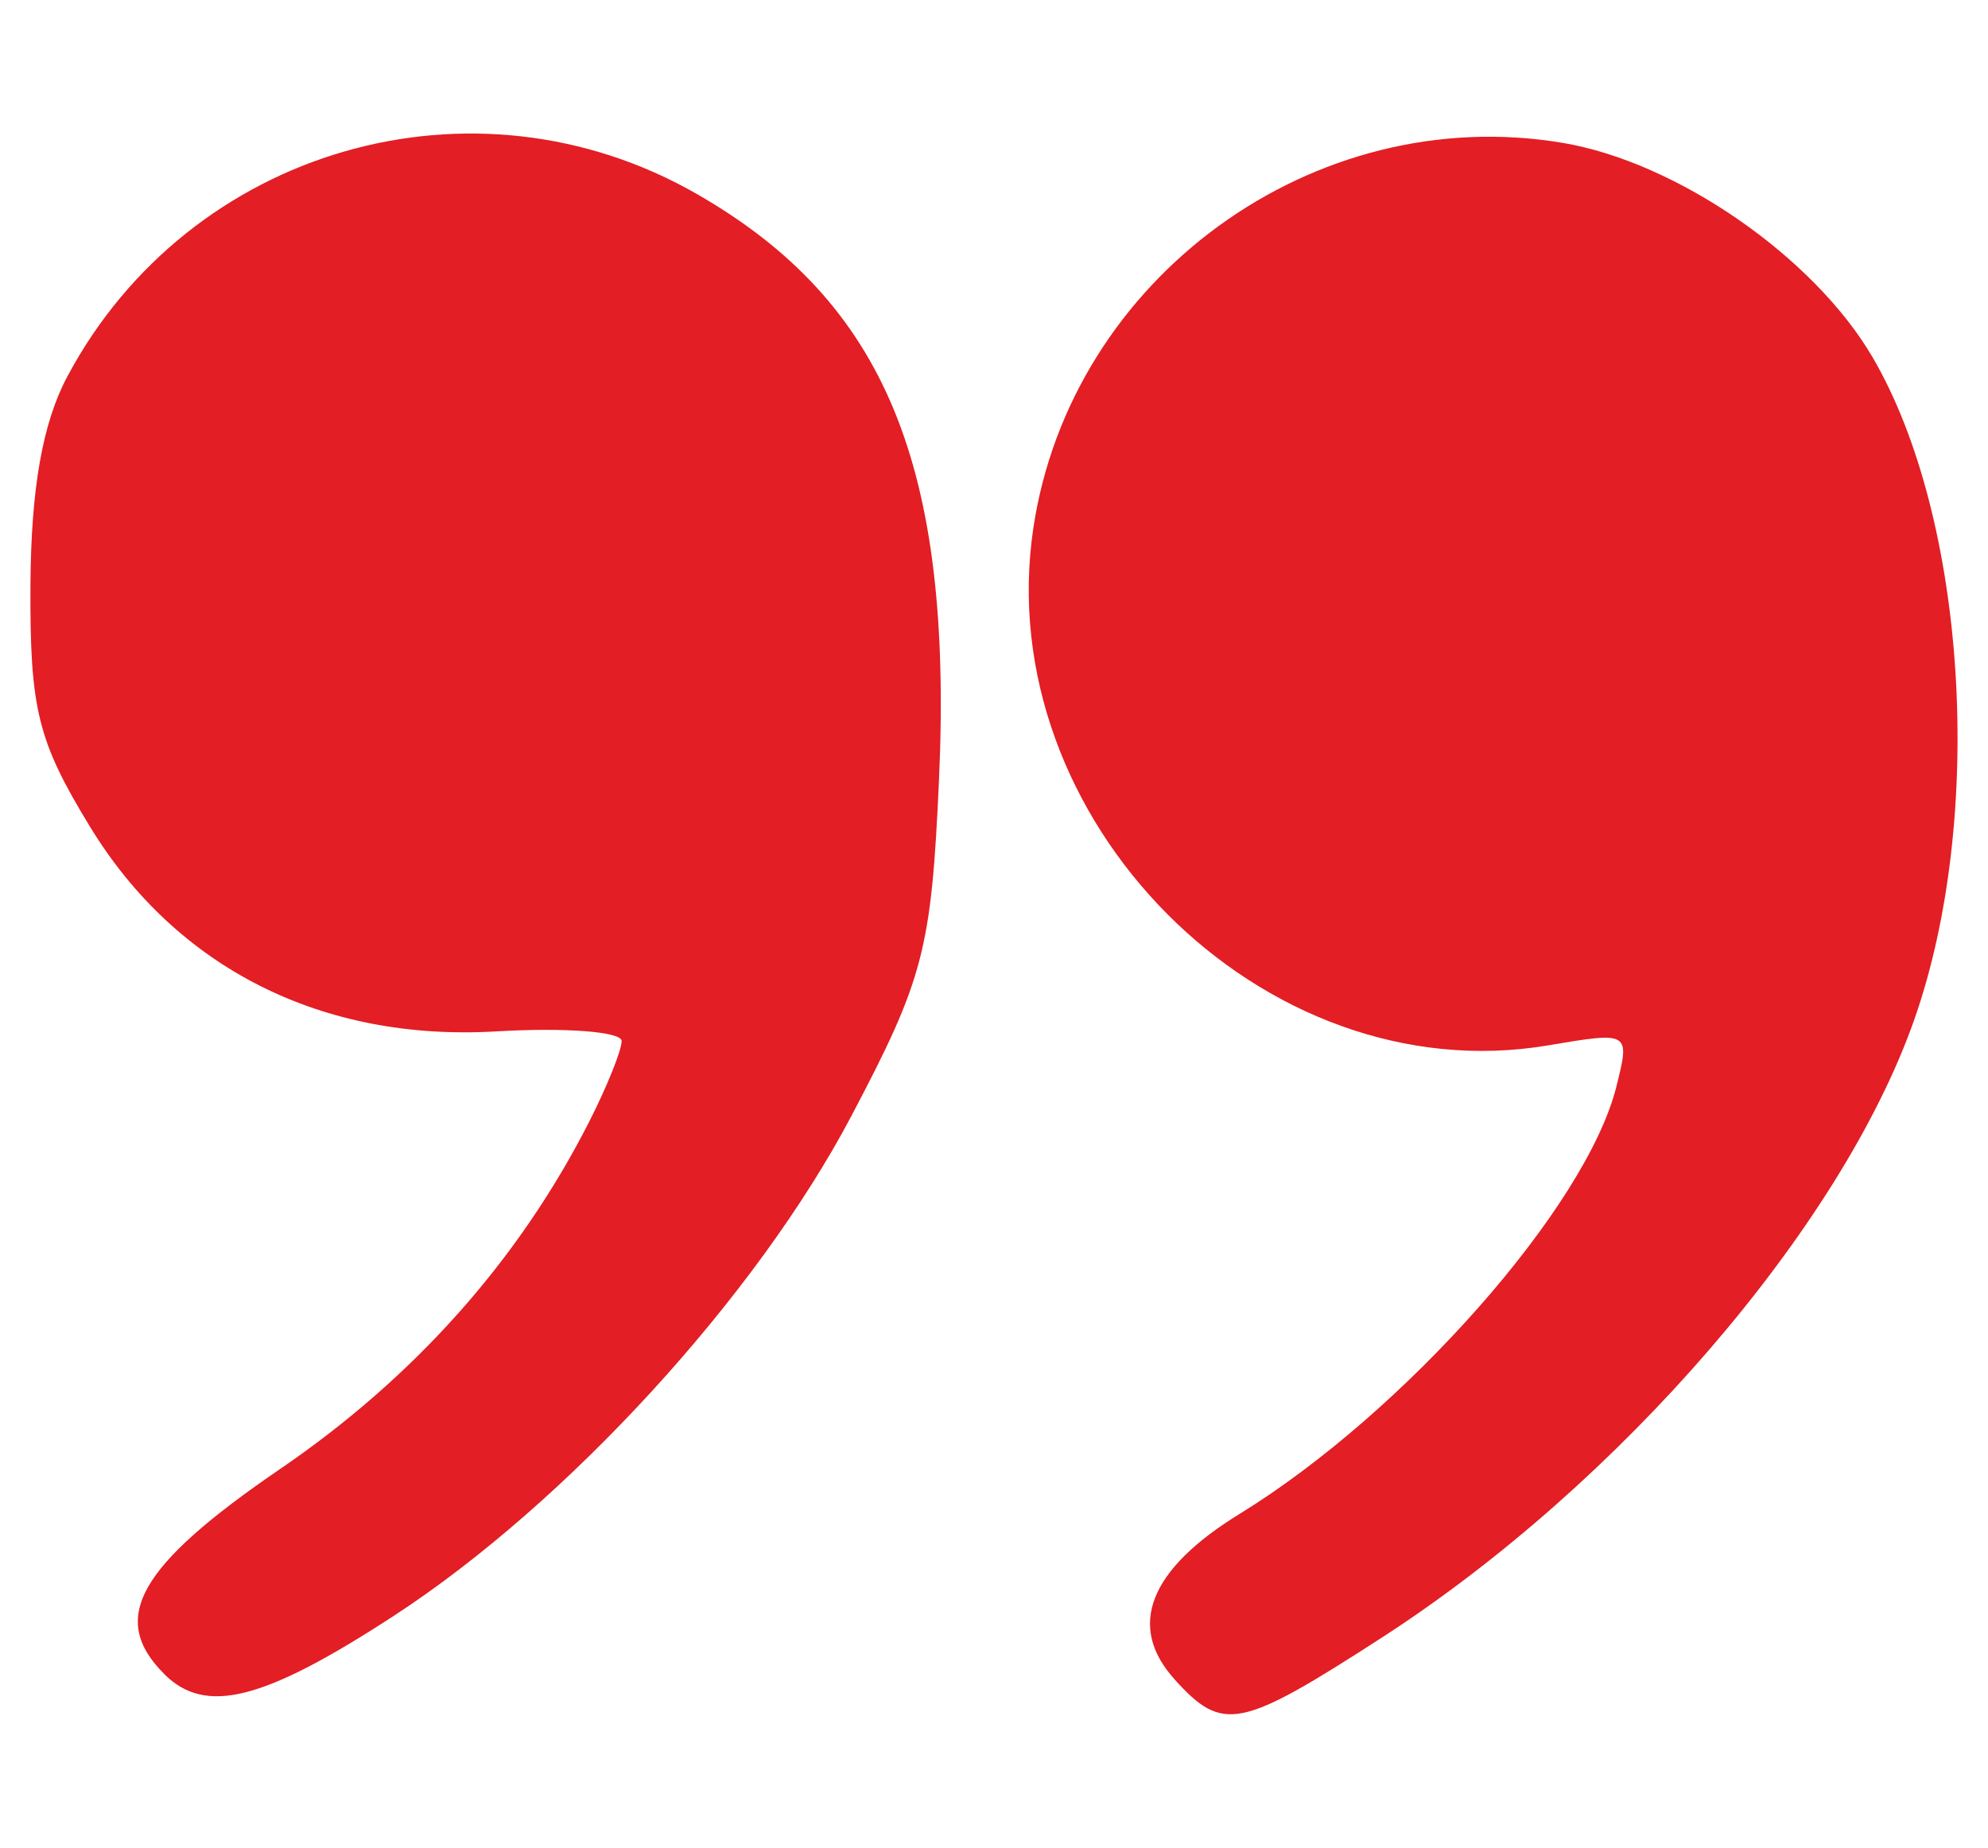 <?xml version="1.0" encoding="UTF-8" standalone="no"?>
<svg
   width="43.036"
   height="40"
   fill="none"
   version="1.1"
   id="svg4"
   sodipodi:docname="opinia.svg"
   inkscape:version="1.2.2 (732a01da63, 2022-12-09, custom)"
   xml:space="preserve"
   xmlns:inkscape="http://www.inkscape.org/namespaces/inkscape"
   xmlns:sodipodi="http://sodipodi.sourceforge.net/DTD/sodipodi-0.dtd"
   xmlns="http://www.w3.org/2000/svg"
   xmlns:svg="http://www.w3.org/2000/svg"><defs
     id="defs8" /><sodipodi:namedview
     id="namedview6"
     pagecolor="#ffffff"
     bordercolor="#666666"
     borderopacity="1.0"
     inkscape:showpageshadow="2"
     inkscape:pageopacity="0.0"
     inkscape:pagecheckerboard="0"
     inkscape:deskcolor="#d1d1d1"
     showgrid="false"
     inkscape:zoom="5.9"
     inkscape:cx="-82.20339"
     inkscape:cy="20"
     inkscape:window-width="1920"
     inkscape:window-height="1020"
     inkscape:window-x="0"
     inkscape:window-y="40"
     inkscape:window-maximized="1"
     inkscape:current-layer="g349" /><g
     id="g349"><path
       style="fill:#e31e24;fill-opacity:1.0;stroke-width:0.434"
       d="m 25.428,36.356 c -1.038,-1.147 -0.555,-2.376 1.406,-3.582 3.582,-2.203 7.504,-6.648 8.155,-9.243 0.3,-1.197 0.296,-1.2 -1.479,-0.9 C 27.33,23.675 21.425,17.736 22.37,11.43 23.183,6.011 28.447,2.184 33.835,3.094 c 2.469,0.417 5.433,2.469 6.703,4.641 2.042,3.491 2.446,9.962 0.896,14.355 -1.582,4.484 -6.359,10.025 -11.515,13.358 -3.079,1.99 -3.446,2.064 -4.492,0.908 z M 3.554,36.238 c -1.204,-1.204 -0.562,-2.338 2.513,-4.439 2.906,-1.985 5.162,-4.519 6.682,-7.505 0.389,-0.764 0.708,-1.555 0.708,-1.758 0,-0.202 -1.222,-0.296 -2.714,-0.208 C 6.976,22.55 3.815,20.958 1.949,17.898 0.816,16.042 0.646,15.352 0.659,12.687 c 0.011,-2.11 0.262,-3.533 0.802,-4.543 2.639,-4.936 8.789,-6.717 13.623,-3.945 4.082,2.341 5.55,5.894 5.243,12.692 -0.165,3.664 -0.332,4.302 -1.898,7.271 -2.056,3.898 -6.154,8.375 -9.902,10.817 -2.824,1.84 -4.077,2.157 -4.974,1.26 z"
       id="path254" /></g></svg>
